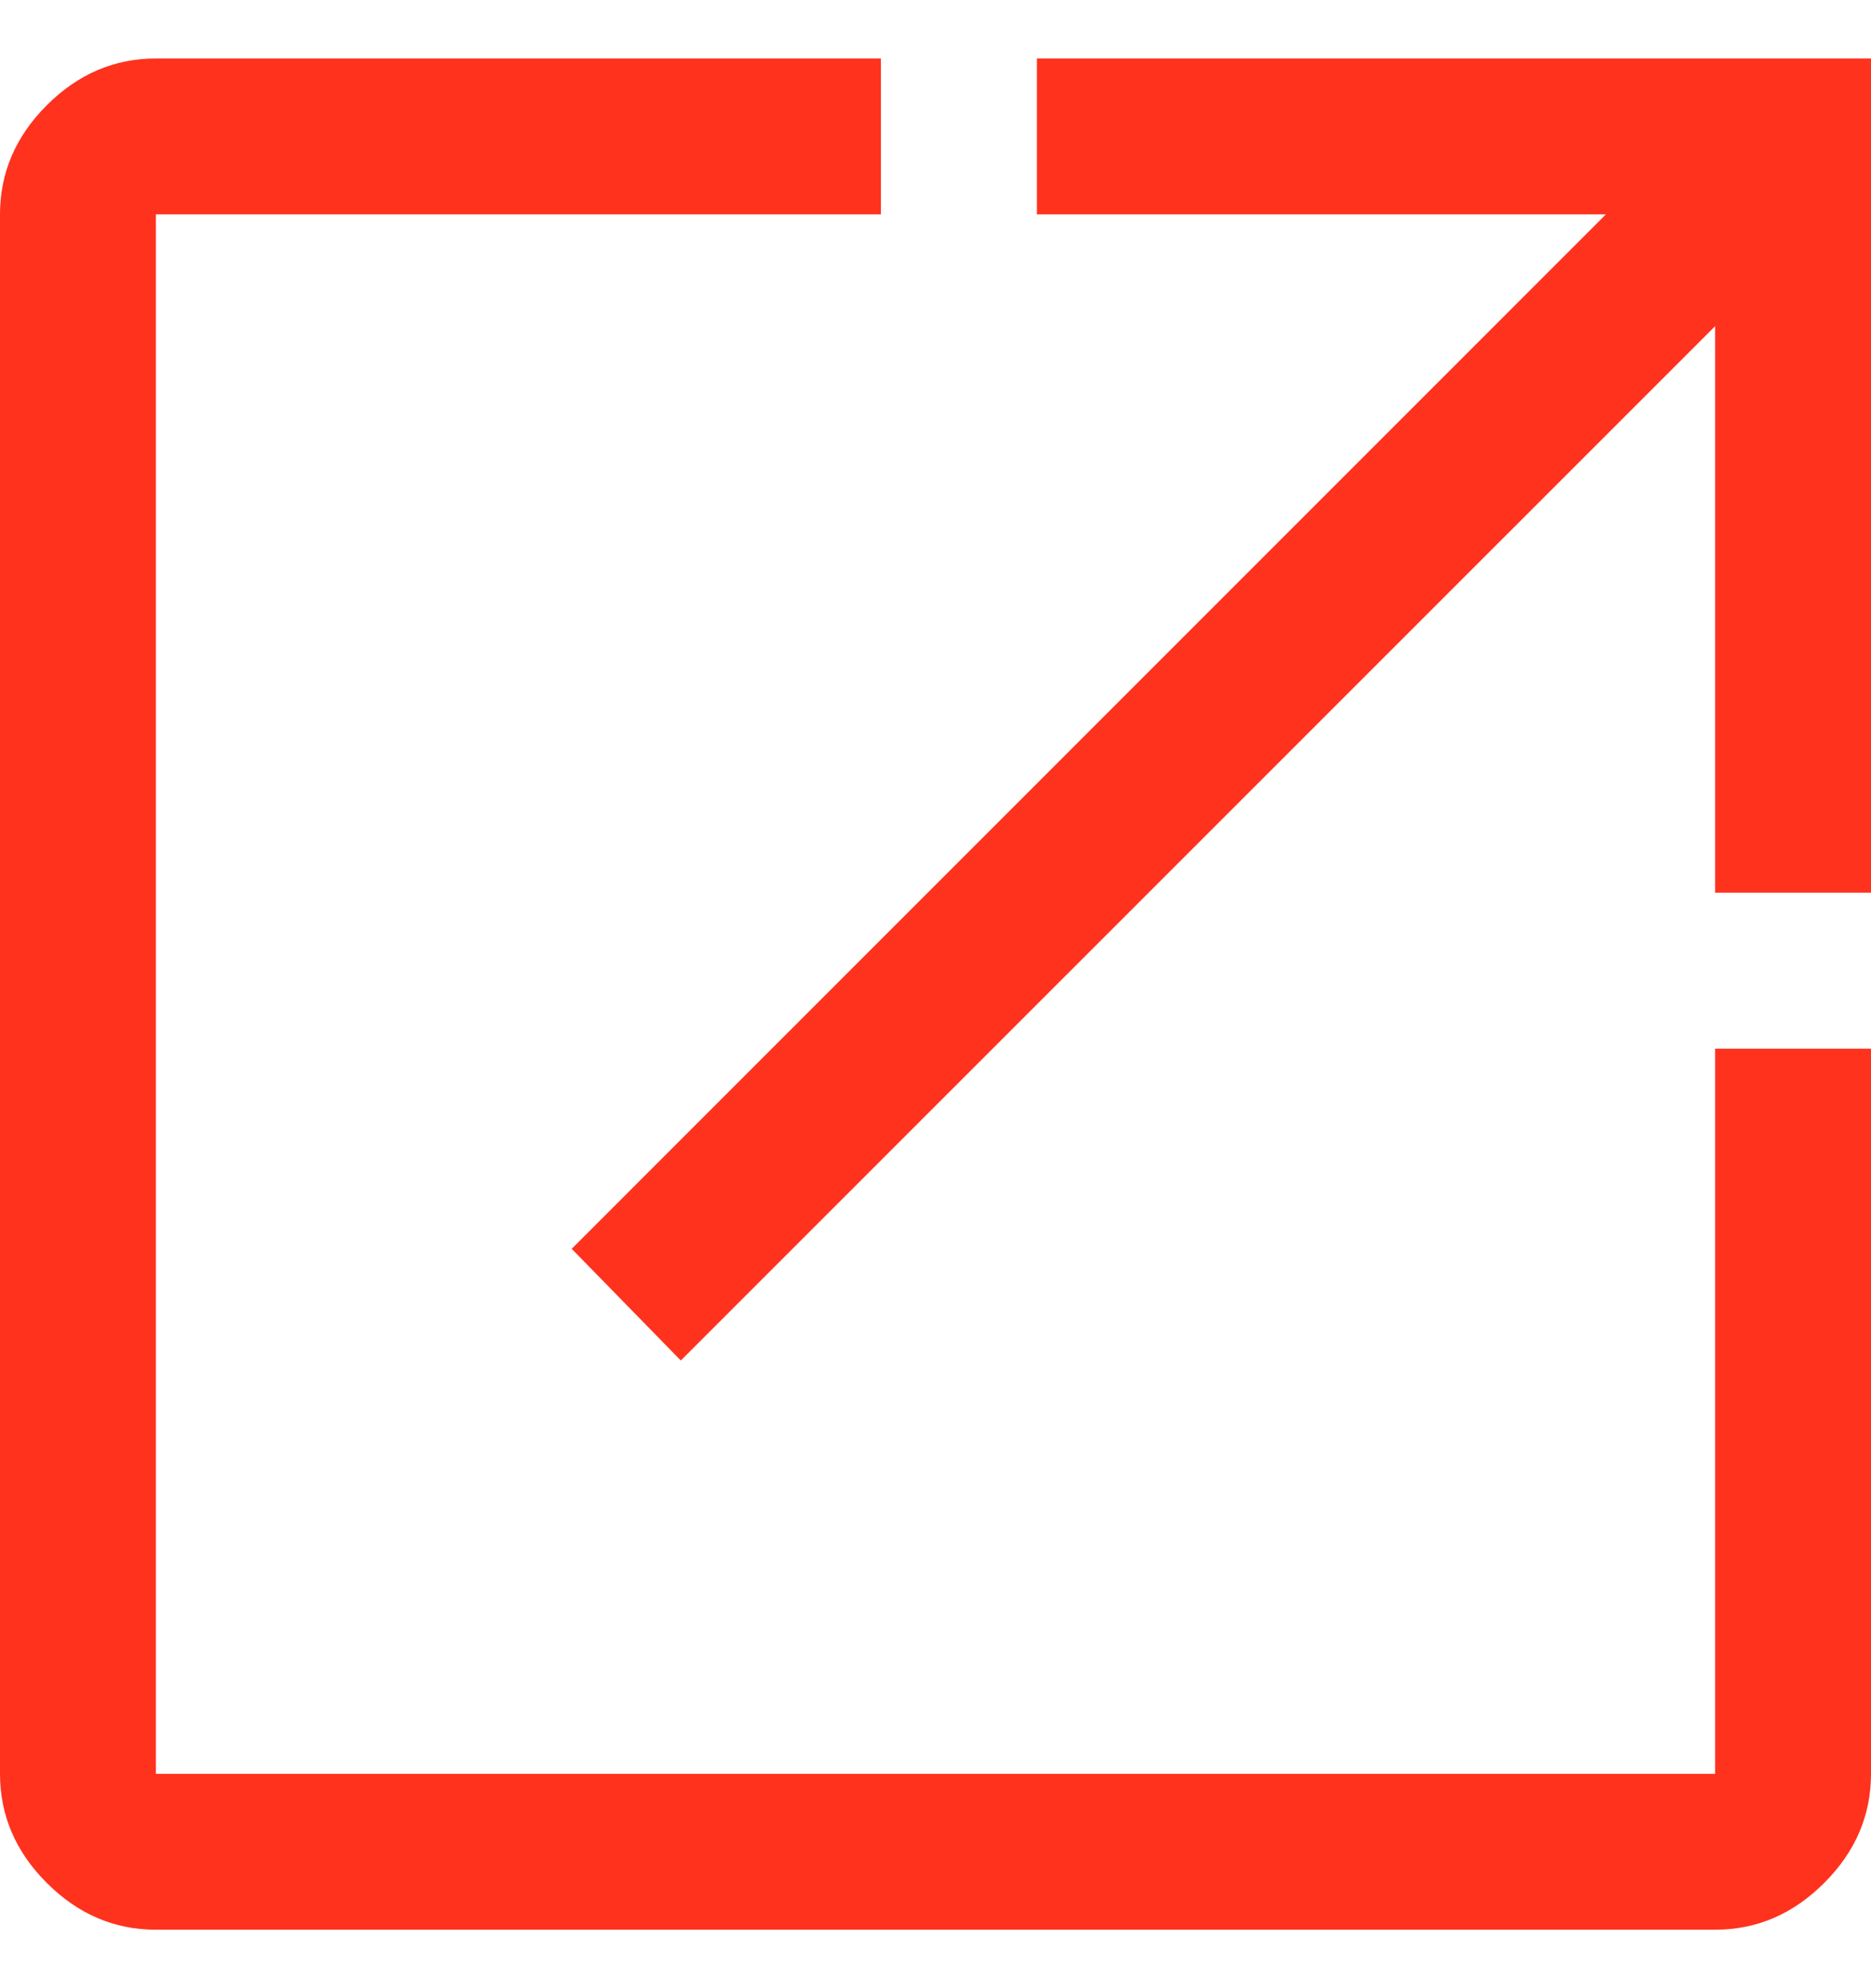 <svg width="16" height="17" viewBox="0 0 16 17" fill="none" xmlns="http://www.w3.org/2000/svg">
<path id="Vector" d="M1.333 16.5C0.978 16.5 0.667 16.367 0.4 16.1C0.133 15.833 0 15.522 0 15.167V1.833C0 1.478 0.133 1.167 0.4 0.9C0.667 0.633 0.978 0.5 1.333 0.5H7.533V1.833H1.333V15.167H14.667V8.967H16V15.167C16 15.522 15.867 15.833 15.6 16.1C15.333 16.367 15.022 16.5 14.667 16.5H1.333ZM5.822 11.633L4.889 10.678L13.733 1.833H8.867V0.5H16V7.633H14.667V2.789L5.822 11.633Z" fill="#FF321E"/>
</svg>
